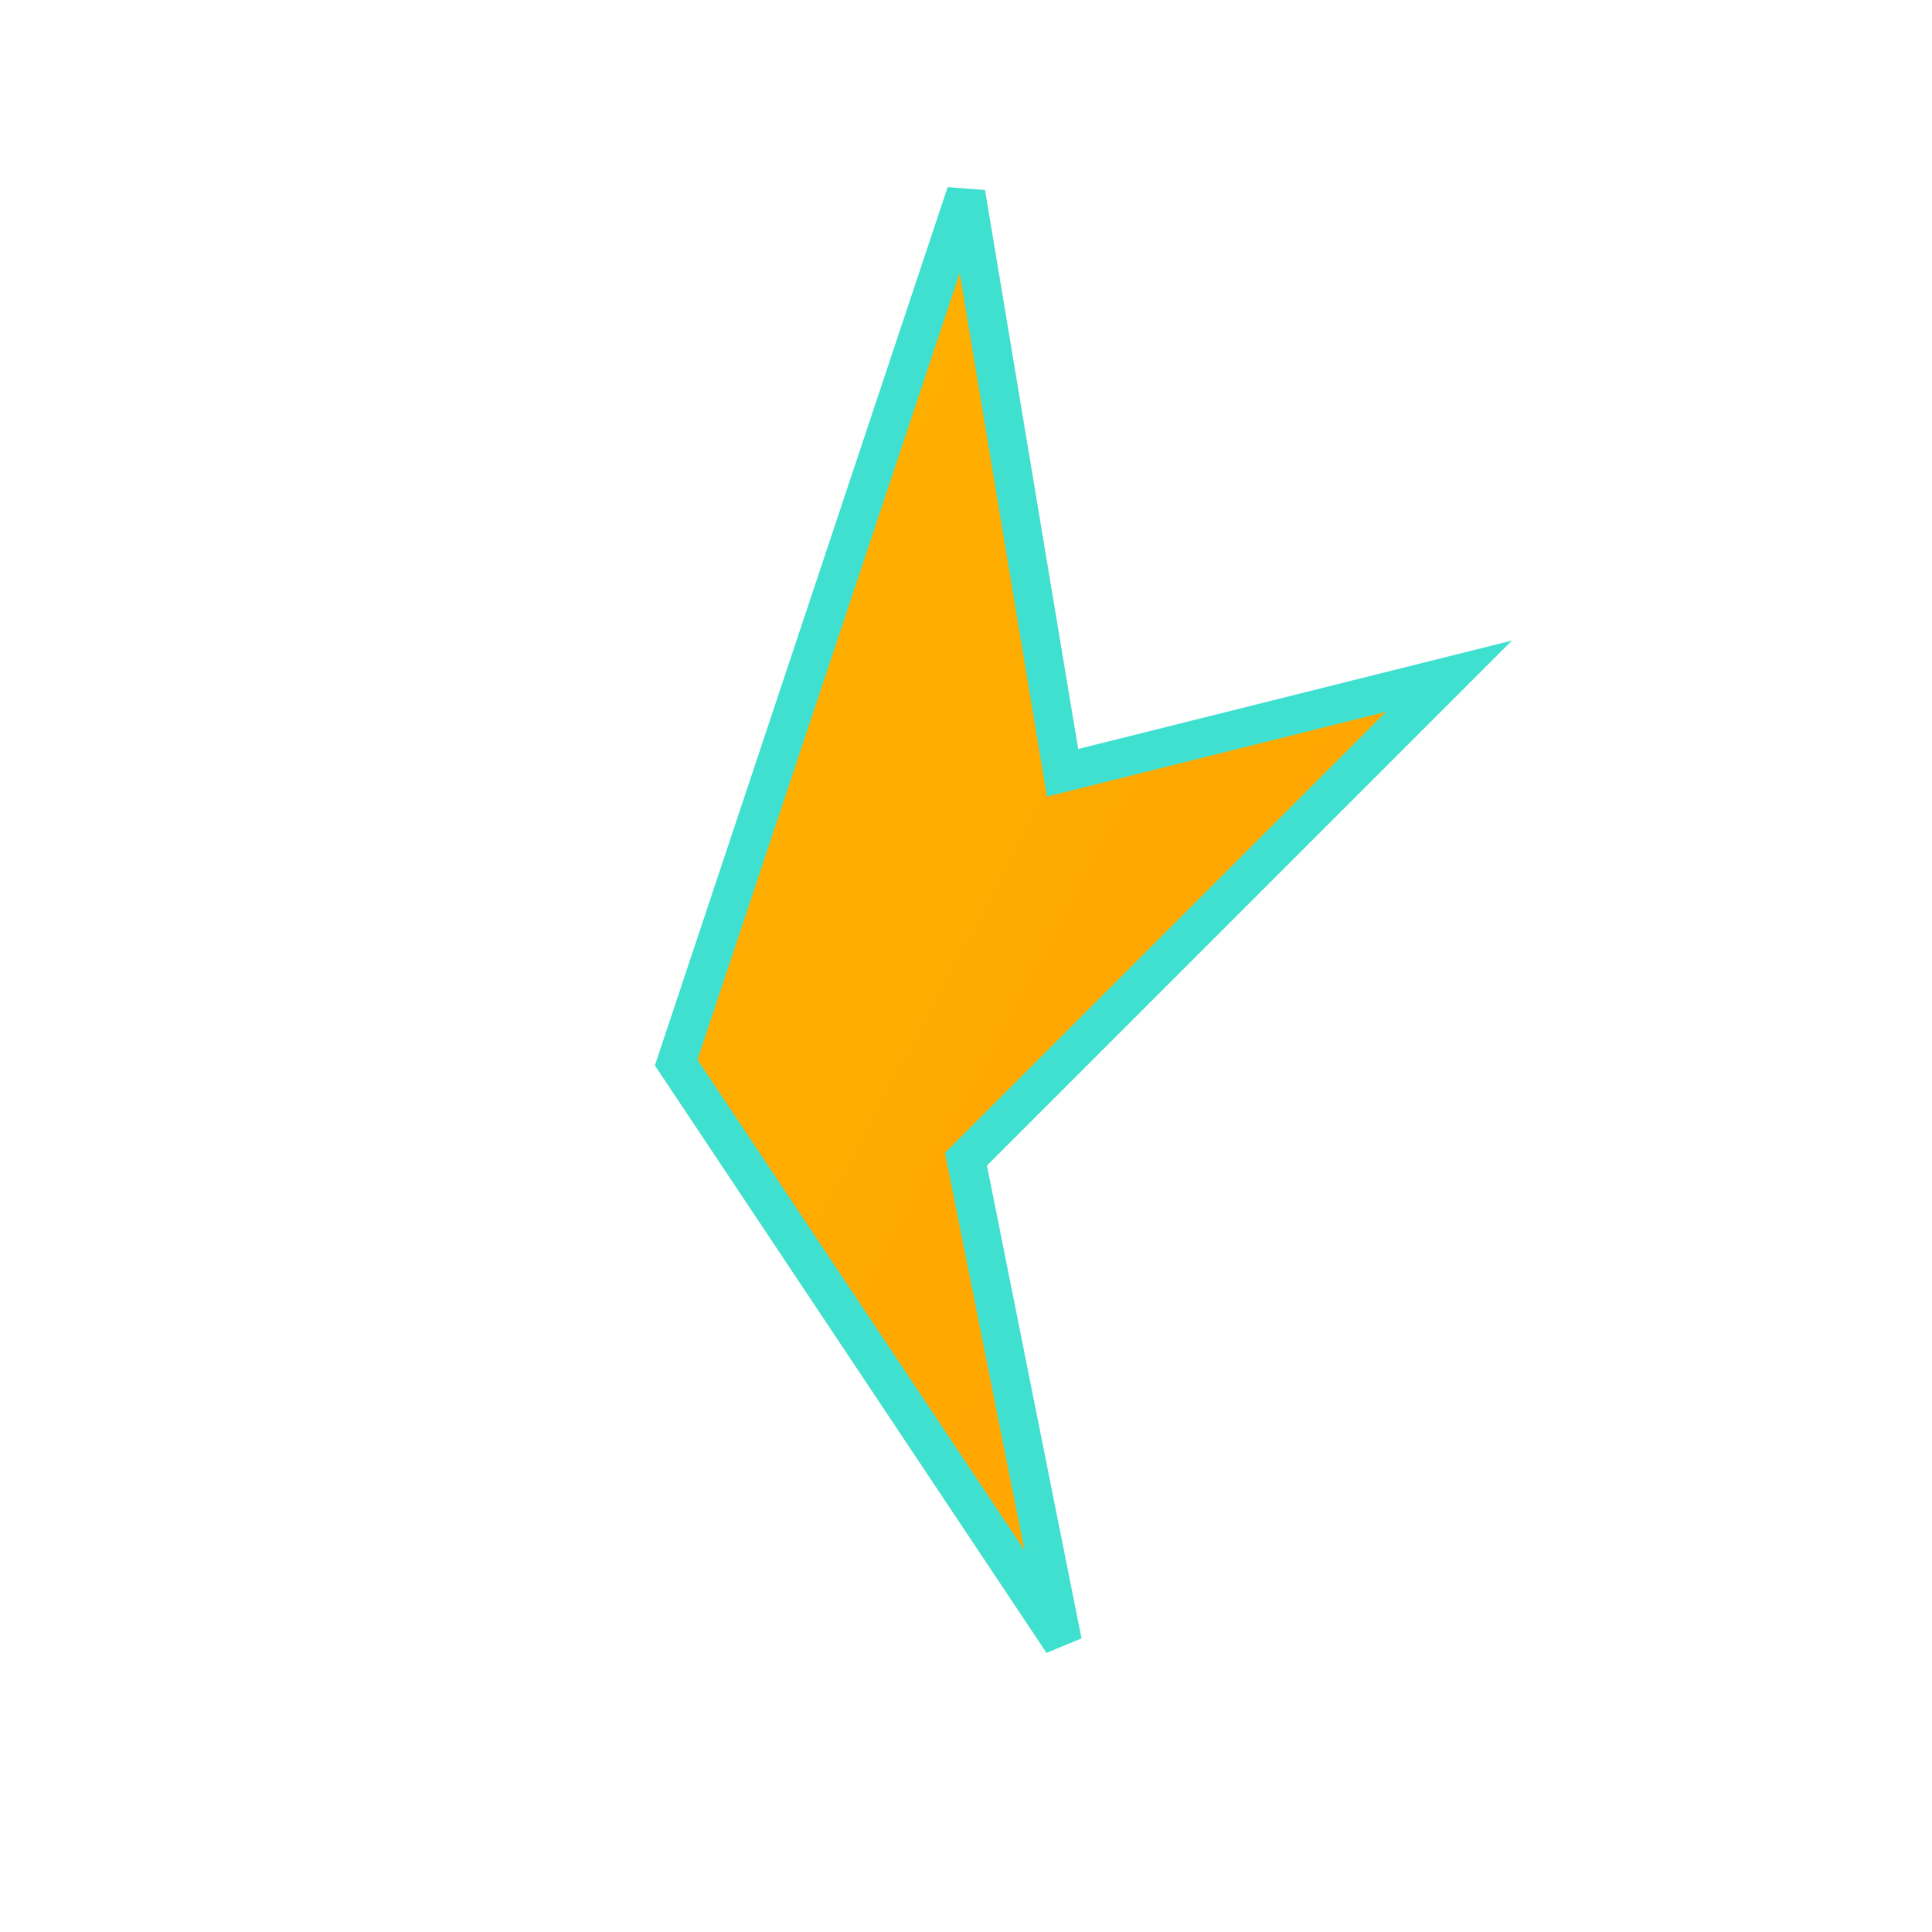 <svg xmlns="http://www.w3.org/2000/svg" viewBox="0 0 100 100" width="100" height="100">
  <defs>
    <linearGradient id="neonGlow" x1="0%" y1="0%" x2="100%" y2="100%">
      <stop offset="0%" style="stop-color:#FFB300;stop-opacity:1" />
      <stop offset="100%" style="stop-color:#FFA000;stop-opacity:1" />
    </linearGradient>
    <filter id="glow">
      <feGaussianBlur stdDeviation="2" result="coloredBlur"/>
      <feMerge>
        <feMergeNode in="coloredBlur"/>
        <feMergeNode in="SourceGraphic"/>
      </feMerge>
    </filter>
  </defs>
  <path d="M50 10 L55 40 L75 35 L50 60 L55 85 L35 55 L50 10 Z"
        fill="url(#neonGlow)"
        stroke="#40E0D0"
        stroke-width="2"
        filter="url(#glow)"/>
</svg>
